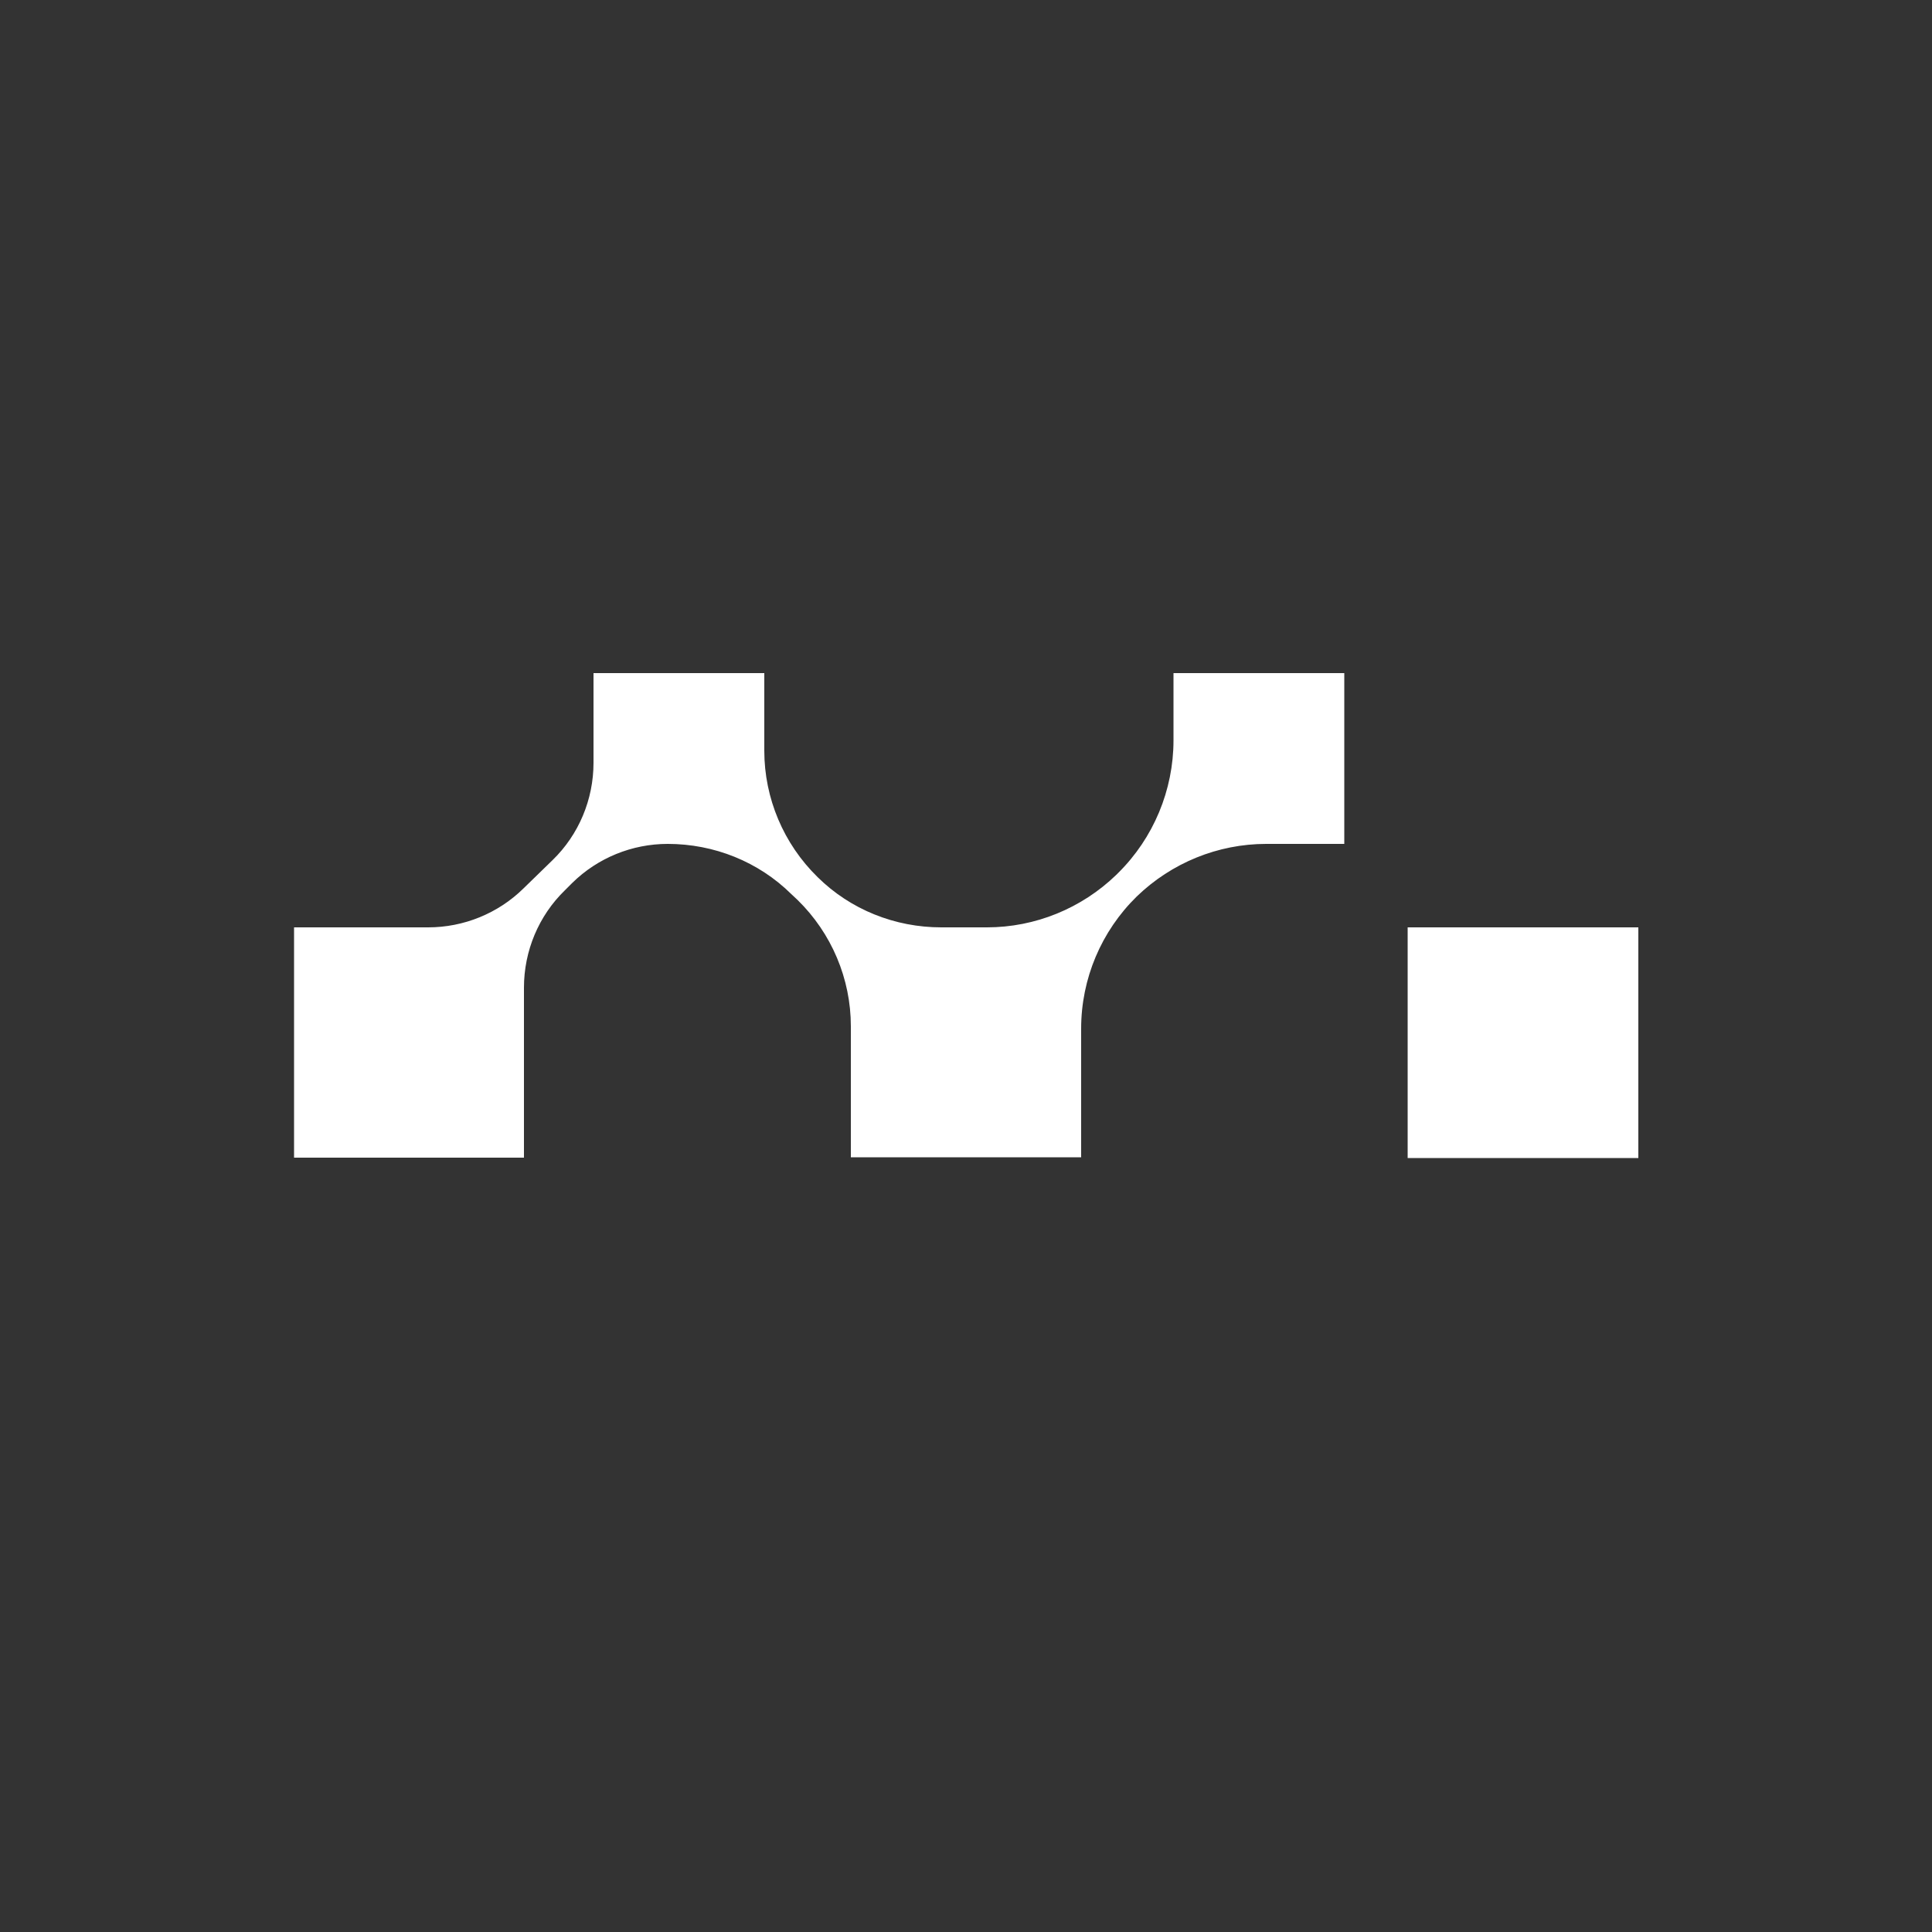 <?xml version="1.0" encoding="utf-8"?>
<!-- Generator: Adobe Illustrator 27.6.1, SVG Export Plug-In . SVG Version: 6.00 Build 0)  -->
<svg version="1.1" id="Layer_1" xmlns="http://www.w3.org/2000/svg" xmlns:xlink="http://www.w3.org/1999/xlink" x="0px" y="0px"
	 viewBox="0 0 500 500" style="enable-background:new 0 0 500 500;" xml:space="preserve">
<rect x="0" y="0" width="500" height="500" fill="#333333" stroke="none"/>
<style type="text/css">
	.st0{fill:#114CBA;}
	.st1{fill:#FFFFFF;}
	.st2{fill:#1E1B53;}
</style>
<g>
	<g>
		<g>
			<g>
				<path class="st1" d="M303.7,191.6v-17.4h44.2v44.2h-20.2c-12.5,0-24.5,4.9-33.5,13.6l0,0c-9.2,9-14.4,21.3-14.4,34.2v33.3h-59.6
					v-33.9c0-12.3-5-24.1-13.8-32.7l-1.6-1.5c-8.5-8.4-20-13-32-13h0c-9.2,0-18.1,3.6-24.7,10.1l-1.9,1.9
					c-6.8,6.6-10.6,15.7-10.6,25.2v44H76.1V240h34.7c9.2,0,18.1-3.6,24.7-10.1l7.5-7.3c6.8-6.6,10.6-15.7,10.6-25.2v-23.2h44.2v20.1
					c0,12.3,5,24.1,13.8,32.7l0,0c8.5,8.4,20,13,32,13h11.8c12.5,0,24.5-4.9,33.5-13.6l0.5-0.5C298.5,216.9,303.7,204.5,303.7,191.6
					z"/>
				<rect x="364.3" y="240" class="st1" width="59.7" height="59.7"/>
			</g>
		</g>
	</g>
</g>
</svg>
